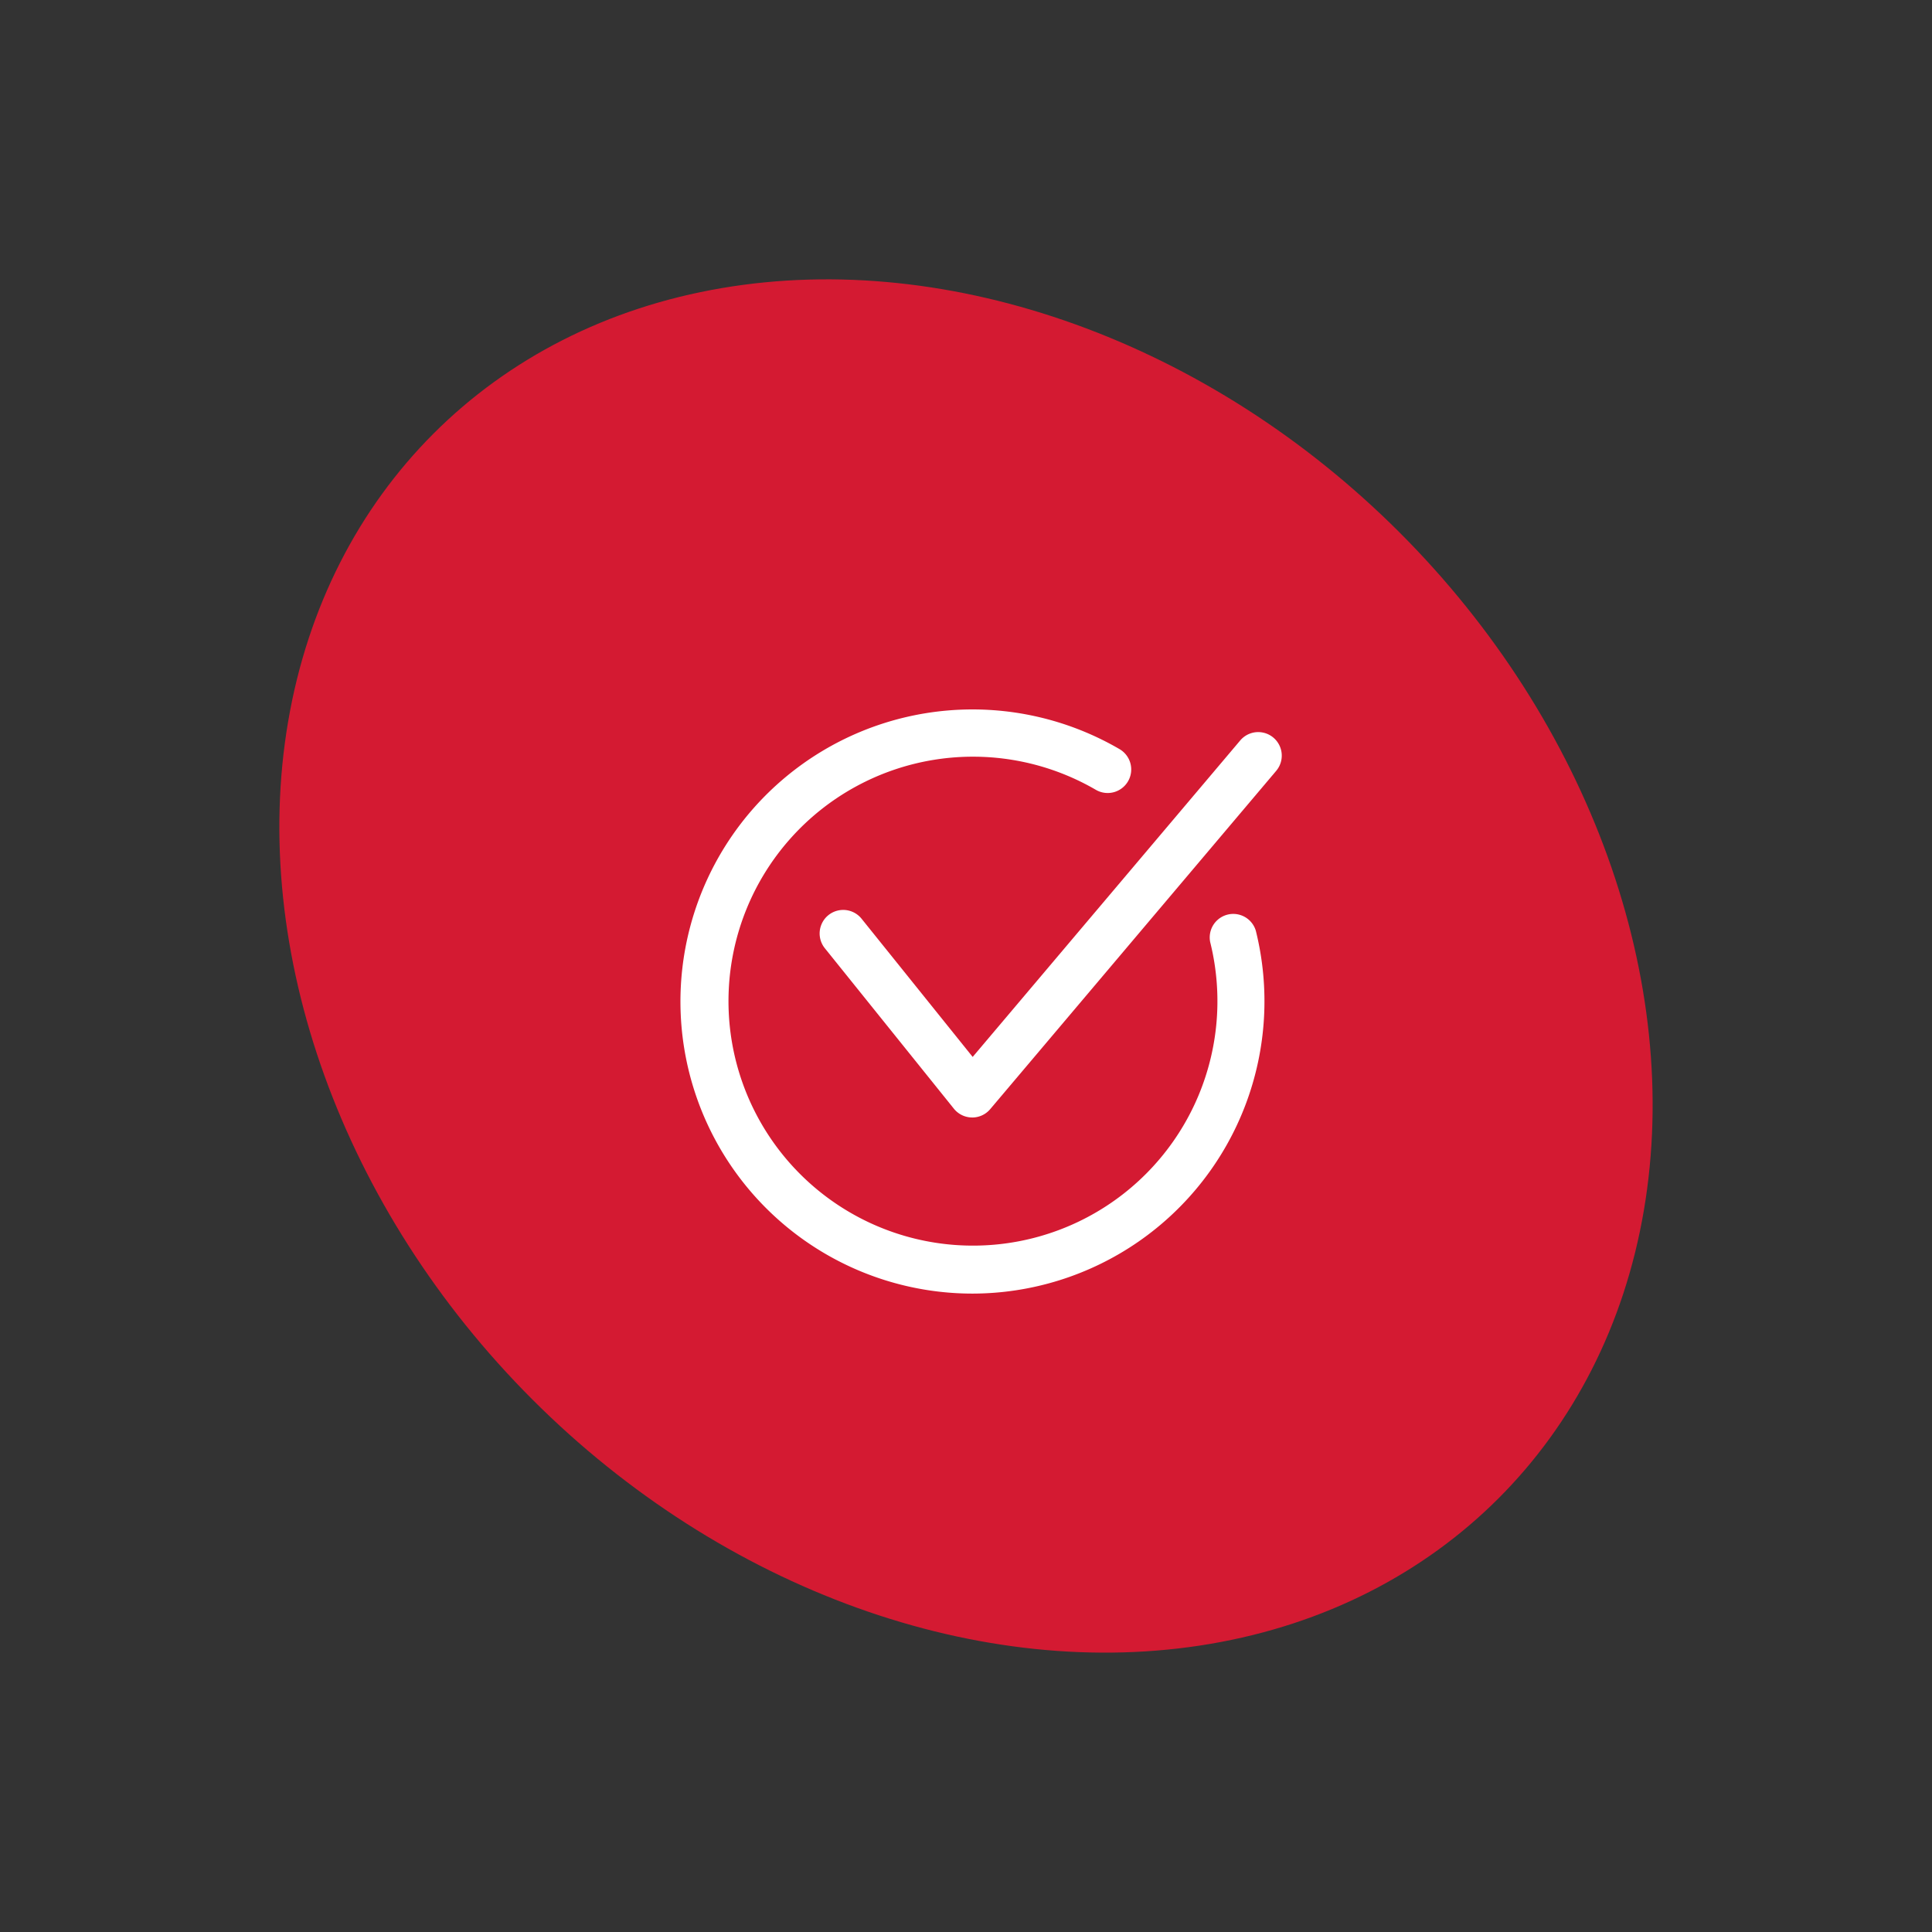 <svg xmlns="http://www.w3.org/2000/svg" xmlns:xlink="http://www.w3.org/1999/xlink" width="187.676" height="187.676" viewBox="0 0 187.676 187.676"><rect x="0" y="0" width="187.676" height="187.676" fill="#333333" stroke="none"/><defs><clipPath id="clip-path"><rect id="Rectangle_117" data-name="Rectangle 117" width="58.42" height="56.747" fill="#fff"></rect></clipPath></defs><g id="Group_609" data-name="Group 609" transform="translate(-1142.162 -2448.42)"><ellipse id="Ellipse_19" data-name="Ellipse 19" cx="59.561" cy="73.145" rx="59.561" ry="73.145" transform="translate(1142.162 2532.652) rotate(-45)" fill="#d41a32"></ellipse><g id="Group_268" data-name="Group 268" transform="translate(1208.253 2517.334)"><g id="Group_267" data-name="Group 267" clip-path="url(#clip-path)"><path id="Path_207" data-name="Path 207" d="M28.373,56.747A28.373,28.373,0,1,1,42.662,3.857a2.287,2.287,0,1,1-2.308,3.949A23.748,23.748,0,1,0,51.467,22.6,2.287,2.287,0,0,1,55.9,21.494,28.4,28.4,0,0,1,28.373,56.747" fill="#fff"></path><path id="Path_208" data-name="Path 208" d="M88.394,49.409h-.028a2.287,2.287,0,0,1-1.754-.854L74.079,32.971A2.287,2.287,0,0,1,77.644,30.1L88.438,43.527l25.991-30.744a2.287,2.287,0,1,1,3.494,2.953L90.141,48.6a2.287,2.287,0,0,1-1.747.811" transform="translate(-60.043 -9.77)" fill="#fff"></path></g></g></g></svg>